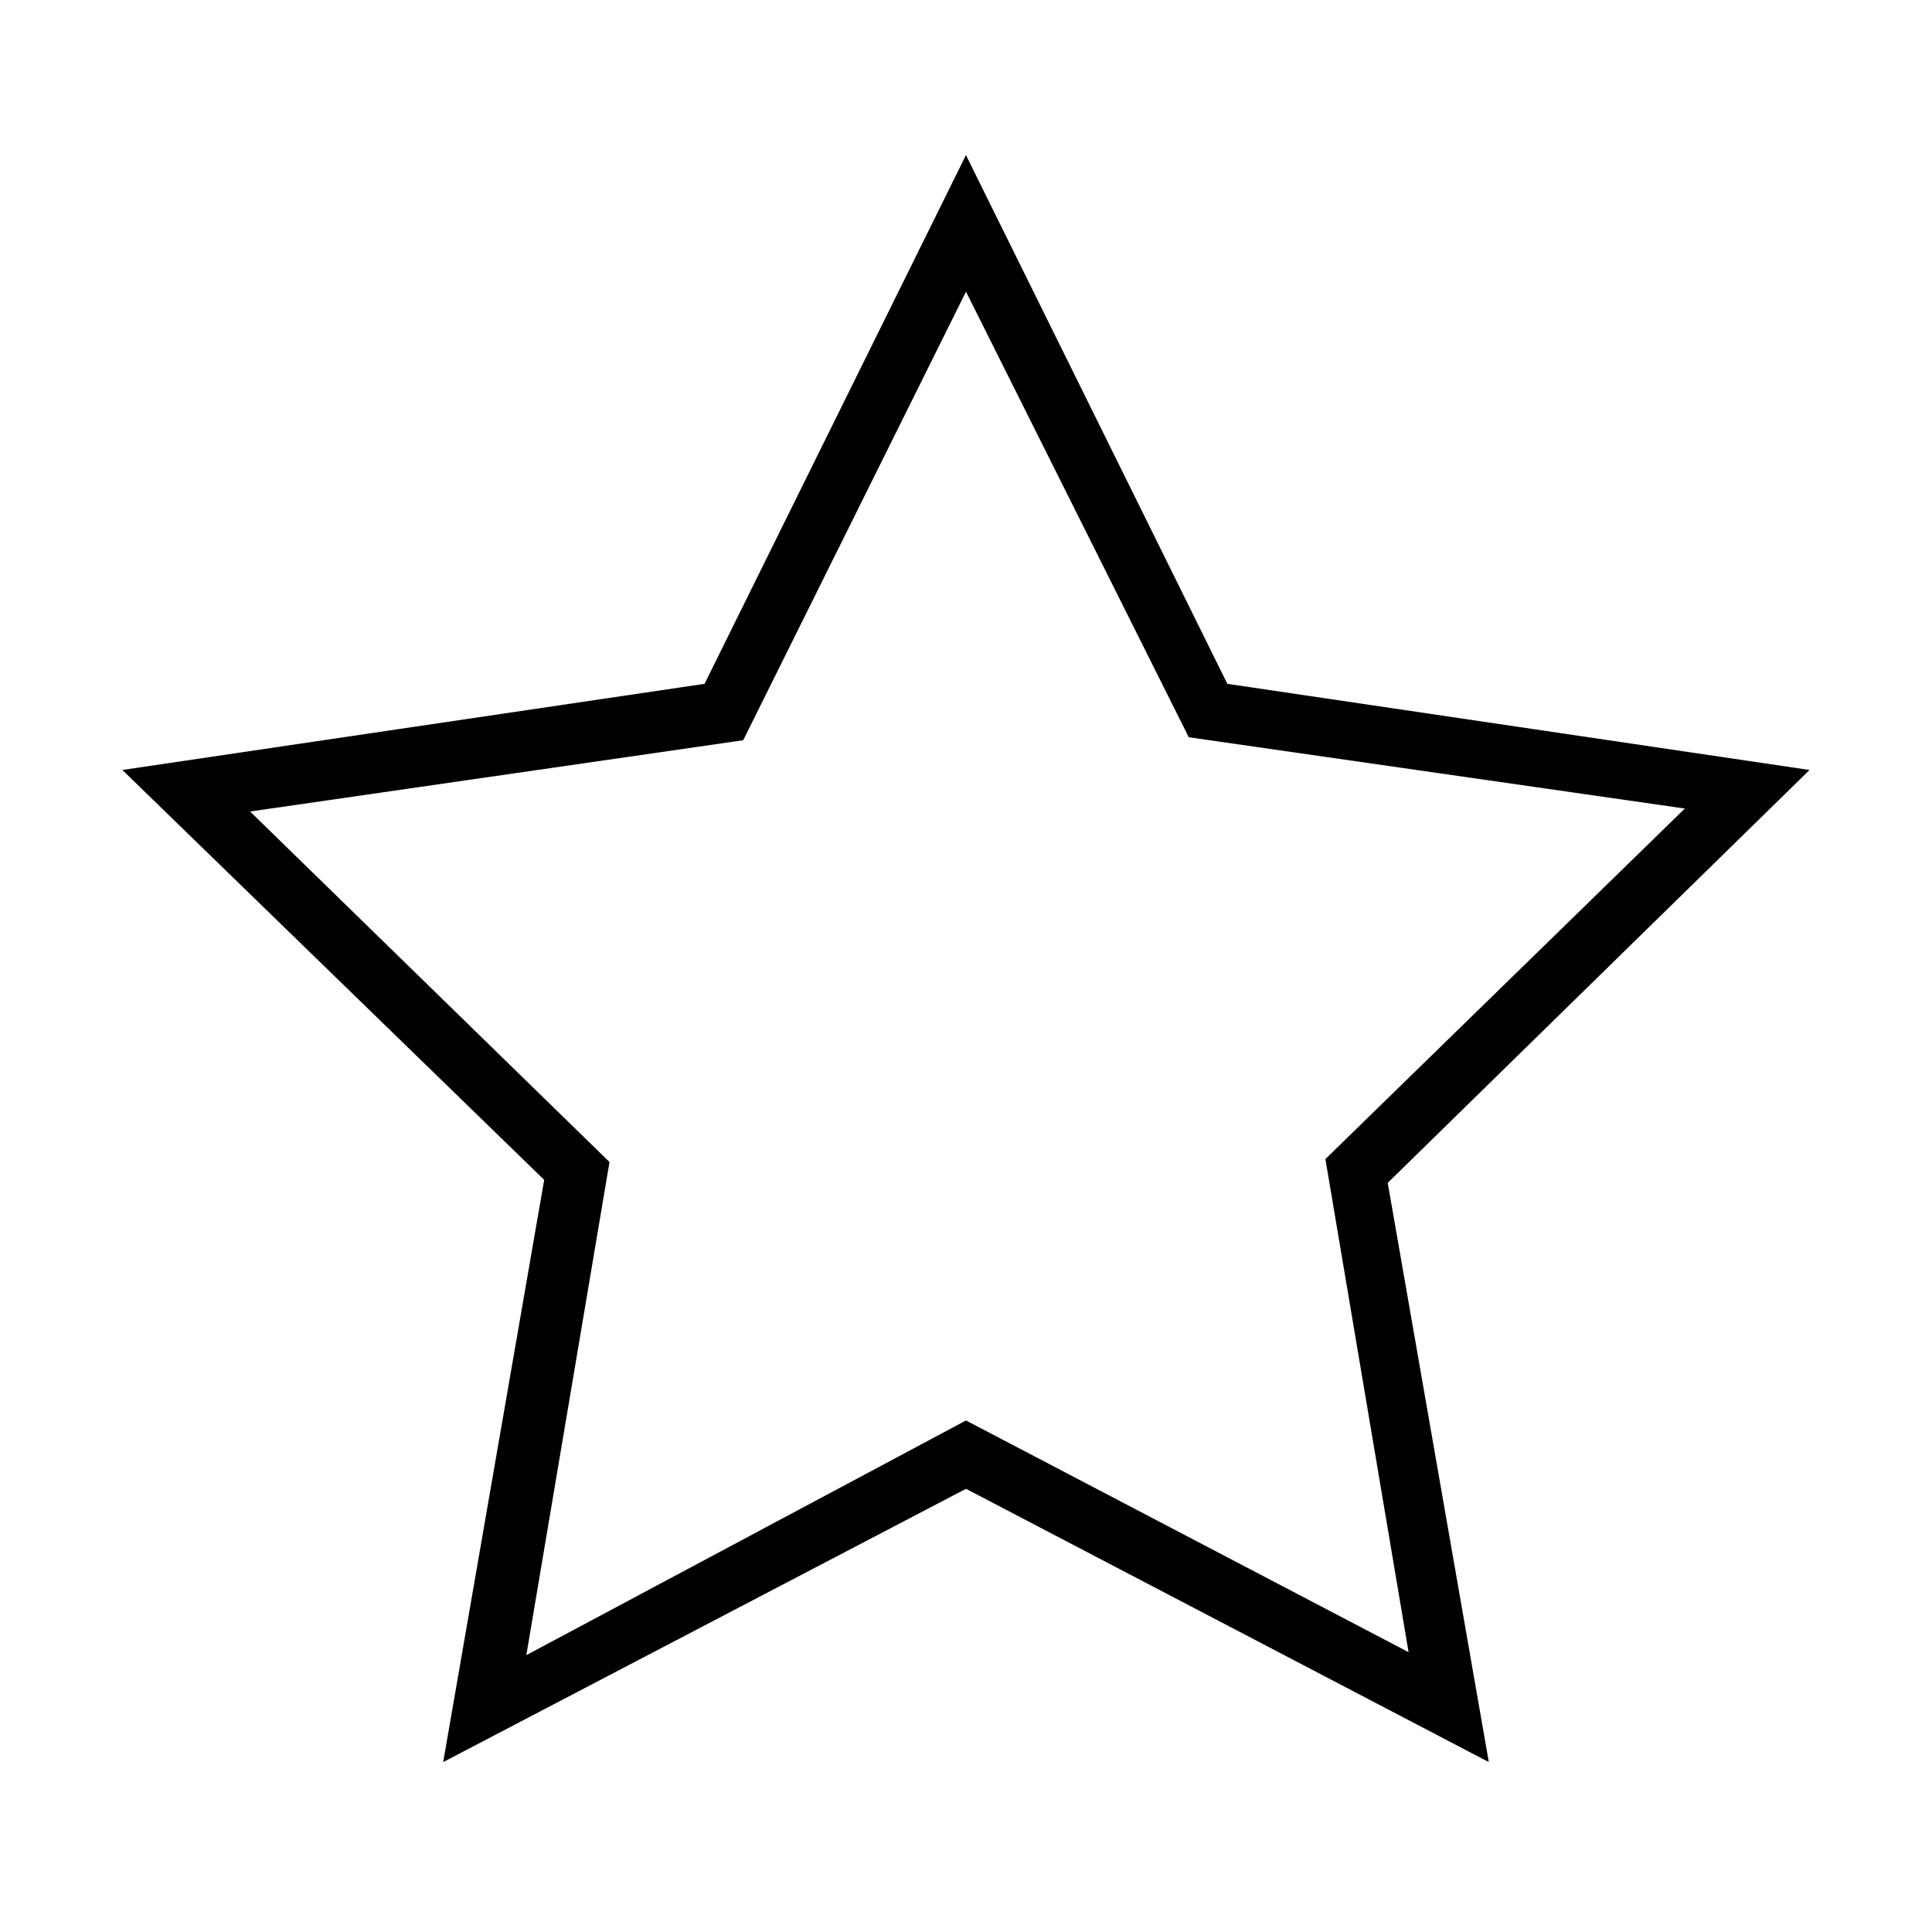 <?xml version="1.0" encoding="UTF-8"?>
<!-- Uploaded to: ICON Repo, www.iconrepo.com, Generator: ICON Repo Mixer Tools -->
<svg fill="#000000" width="800px" height="800px" version="1.1" viewBox="144 144 512 512" xmlns="http://www.w3.org/2000/svg">
 <path d="m538.55 610.97-138.55-72.422-138.55 72.422 26.766-154.29-111.79-108.63 154.29-22.828 69.273-140.12 69.273 140.12 154.29 22.828-111.79 109.42zm-138.55-90.527 117.29 61.402-22.043-130.68 95.25-92.891-131.46-18.895-59.039-118.08-59.039 118.87-130.68 18.891 95.25 92.891-22.043 130.68z"/>
</svg>